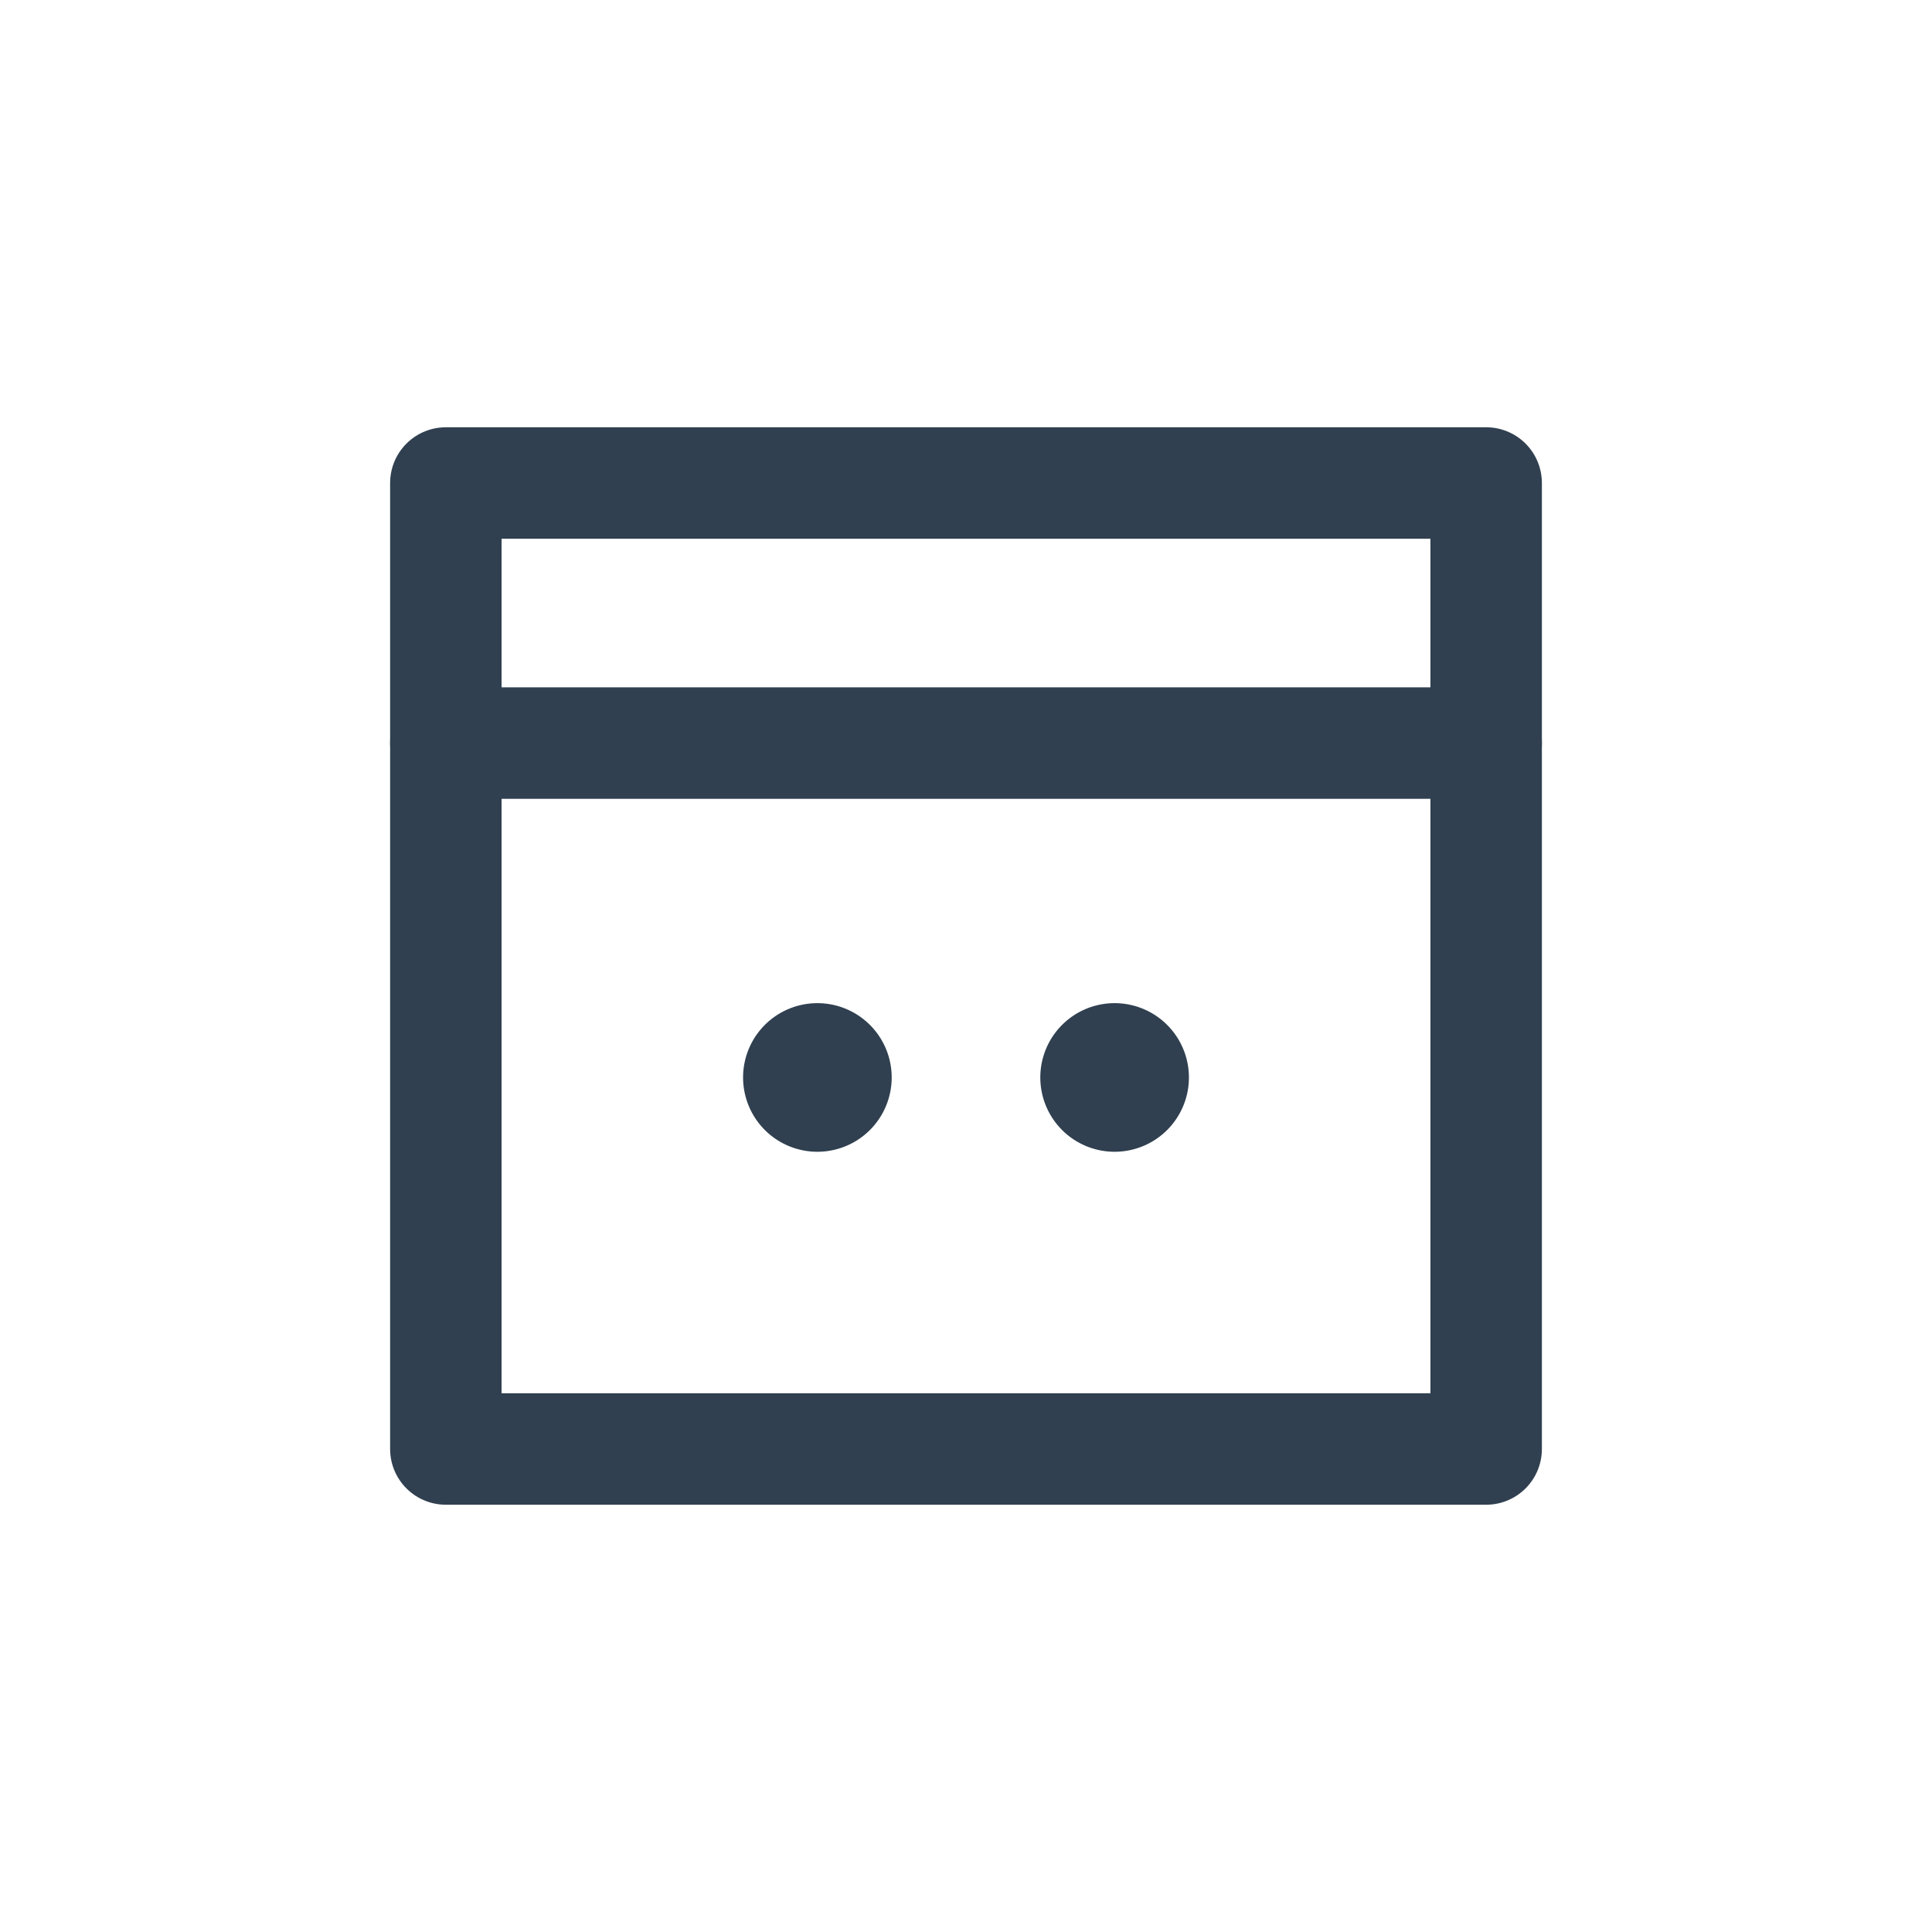 <svg id="Layer_1" data-name="Layer 1" xmlns="http://www.w3.org/2000/svg" viewBox="0 0 26 26"><defs><style>.cls-1{fill:none;stroke:#304050;stroke-linecap:round;stroke-linejoin:round;stroke-width:1.5px;}.cls-2{fill:#304050;fill-rule:evenodd;}.cls-3{opacity:0.2;}</style></defs><line class="cls-1" x1="6" y1="10" x2="20" y2="10"/><rect class="cls-1" x="6" y="6.5" width="14" height="13"/><path class="cls-2" d="M16,14.5a1,1,0,1,0-1,1A1,1,0,0,0,16,14.5Z"/><path class="cls-2" d="M12,14.5a1,1,0,1,0-1,1A1,1,0,0,0,12,14.5Z"/></svg>